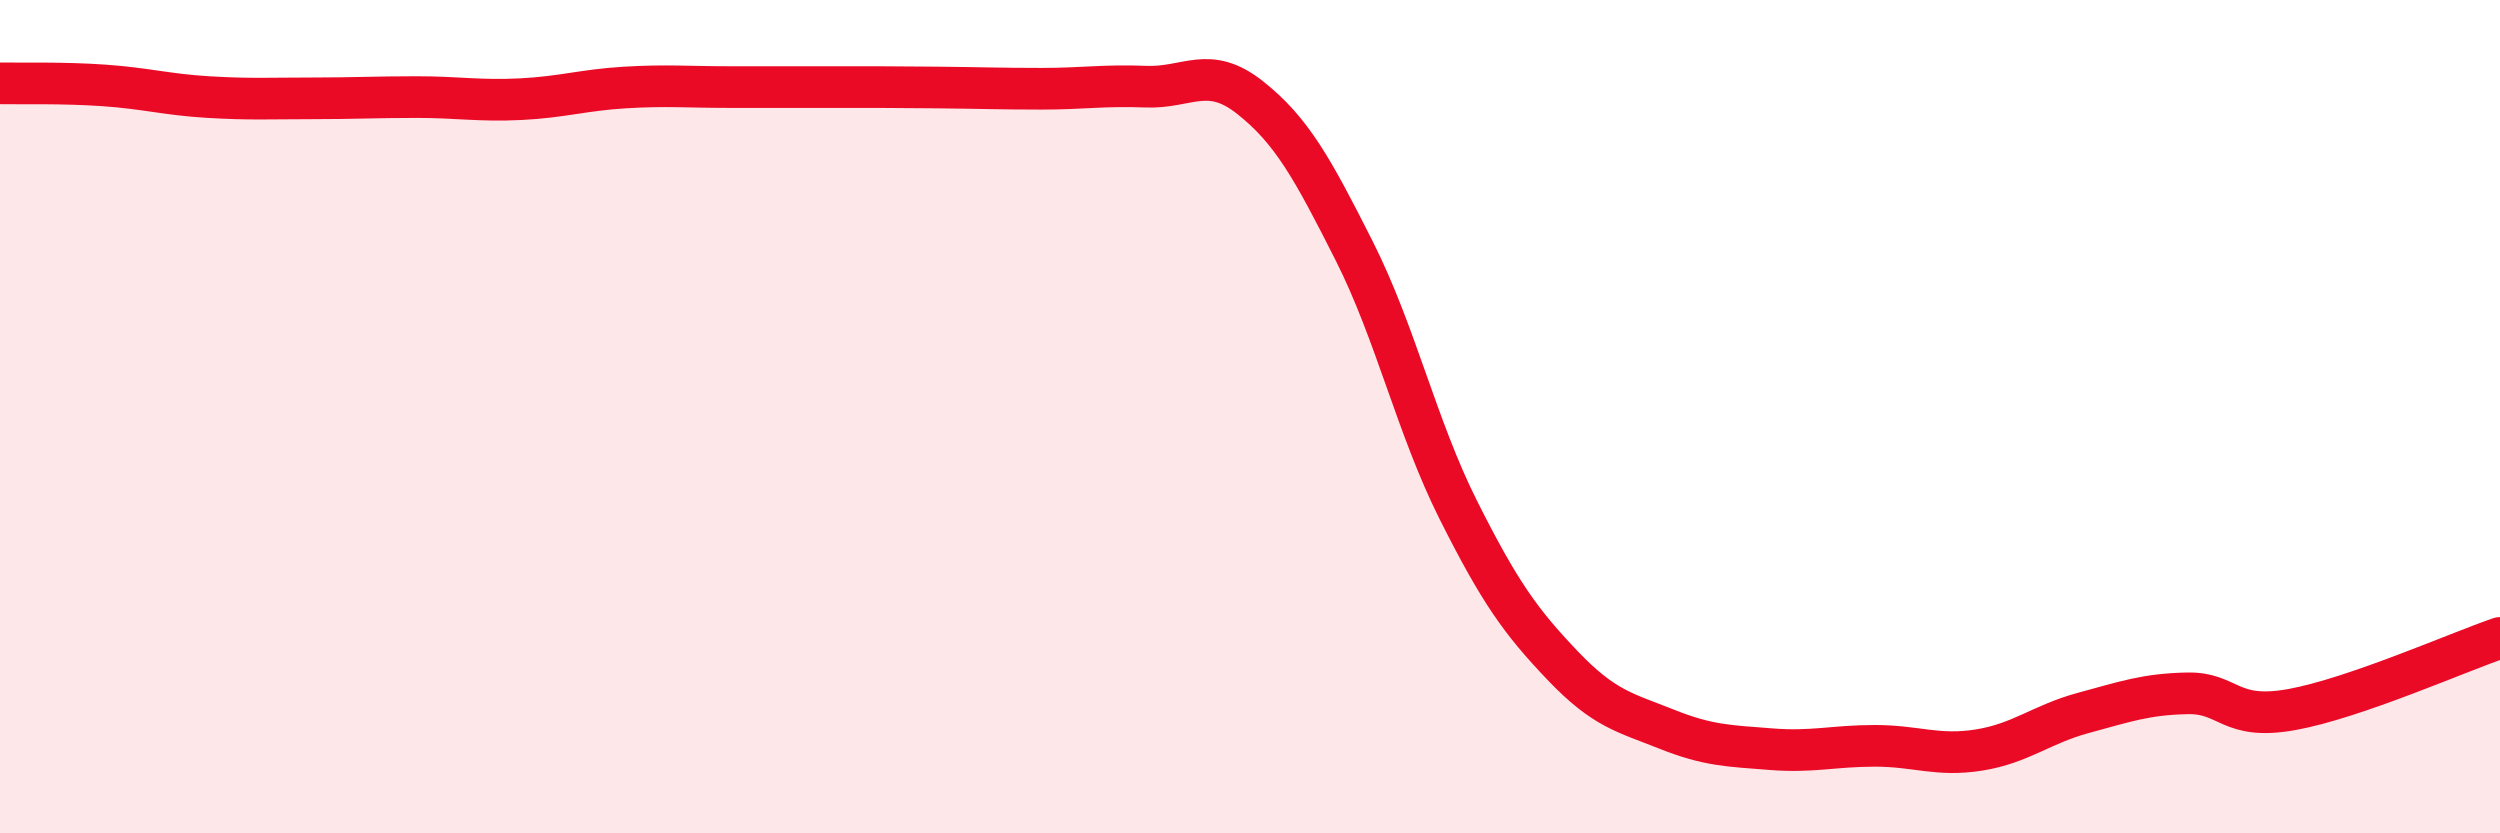 
    <svg width="60" height="20" viewBox="0 0 60 20" xmlns="http://www.w3.org/2000/svg">
      <path
        d="M 0,2 C 0.5,2.01 1.5,1.98 2.5,2.05 C 3.5,2.12 4,2.27 5,2.33 C 6,2.39 6.5,2.36 7.5,2.36 C 8.5,2.36 9,2.33 10,2.33 C 11,2.33 11.5,2.43 12.5,2.38 C 13.5,2.33 14,2.16 15,2.1 C 16,2.04 16.5,2.09 17.5,2.09 C 18.5,2.09 19,2.09 20,2.09 C 21,2.09 21.5,2.09 22.5,2.1 C 23.5,2.11 24,2.13 25,2.13 C 26,2.13 26.5,2.04 27.5,2.08 C 28.5,2.12 29,1.55 30,2.34 C 31,3.13 31.5,4.04 32.5,6.02 C 33.5,8 34,10.25 35,12.24 C 36,14.23 36.5,14.92 37.5,15.97 C 38.5,17.02 39,17.1 40,17.5 C 41,17.9 41.5,17.9 42.5,17.98 C 43.5,18.06 44,17.9 45,17.9 C 46,17.9 46.5,18.16 47.5,18 C 48.5,17.84 49,17.38 50,17.11 C 51,16.84 51.5,16.66 52.5,16.64 C 53.5,16.62 53.5,17.3 55,17.03 C 56.5,16.76 59,15.65 60,15.31L60 20L0 20Z"
        fill="#EB0A25"
        opacity="0.1"
        stroke-linecap="round"
        stroke-linejoin="round"
      />
      <path
        d="M 0,2 C 0.5,2.01 1.5,1.98 2.5,2.05 C 3.5,2.12 4,2.27 5,2.33 C 6,2.39 6.5,2.36 7.5,2.36 C 8.5,2.36 9,2.33 10,2.33 C 11,2.33 11.5,2.43 12.5,2.38 C 13.5,2.33 14,2.16 15,2.1 C 16,2.04 16.5,2.09 17.5,2.09 C 18.5,2.09 19,2.09 20,2.09 C 21,2.09 21.5,2.09 22.5,2.1 C 23.5,2.11 24,2.13 25,2.13 C 26,2.13 26.5,2.04 27.5,2.08 C 28.5,2.12 29,1.55 30,2.34 C 31,3.13 31.5,4.04 32.5,6.02 C 33.5,8 34,10.25 35,12.24 C 36,14.23 36.5,14.92 37.5,15.97 C 38.5,17.02 39,17.1 40,17.5 C 41,17.9 41.5,17.9 42.5,17.98 C 43.5,18.06 44,17.9 45,17.9 C 46,17.9 46.5,18.16 47.5,18 C 48.5,17.84 49,17.38 50,17.11 C 51,16.84 51.5,16.66 52.5,16.64 C 53.5,16.62 53.5,17.3 55,17.03 C 56.5,16.76 59,15.65 60,15.31"
        stroke="#EB0A25"
        stroke-width="1"
        fill="none"
        stroke-linecap="round"
        stroke-linejoin="round"
      />
    </svg>
  